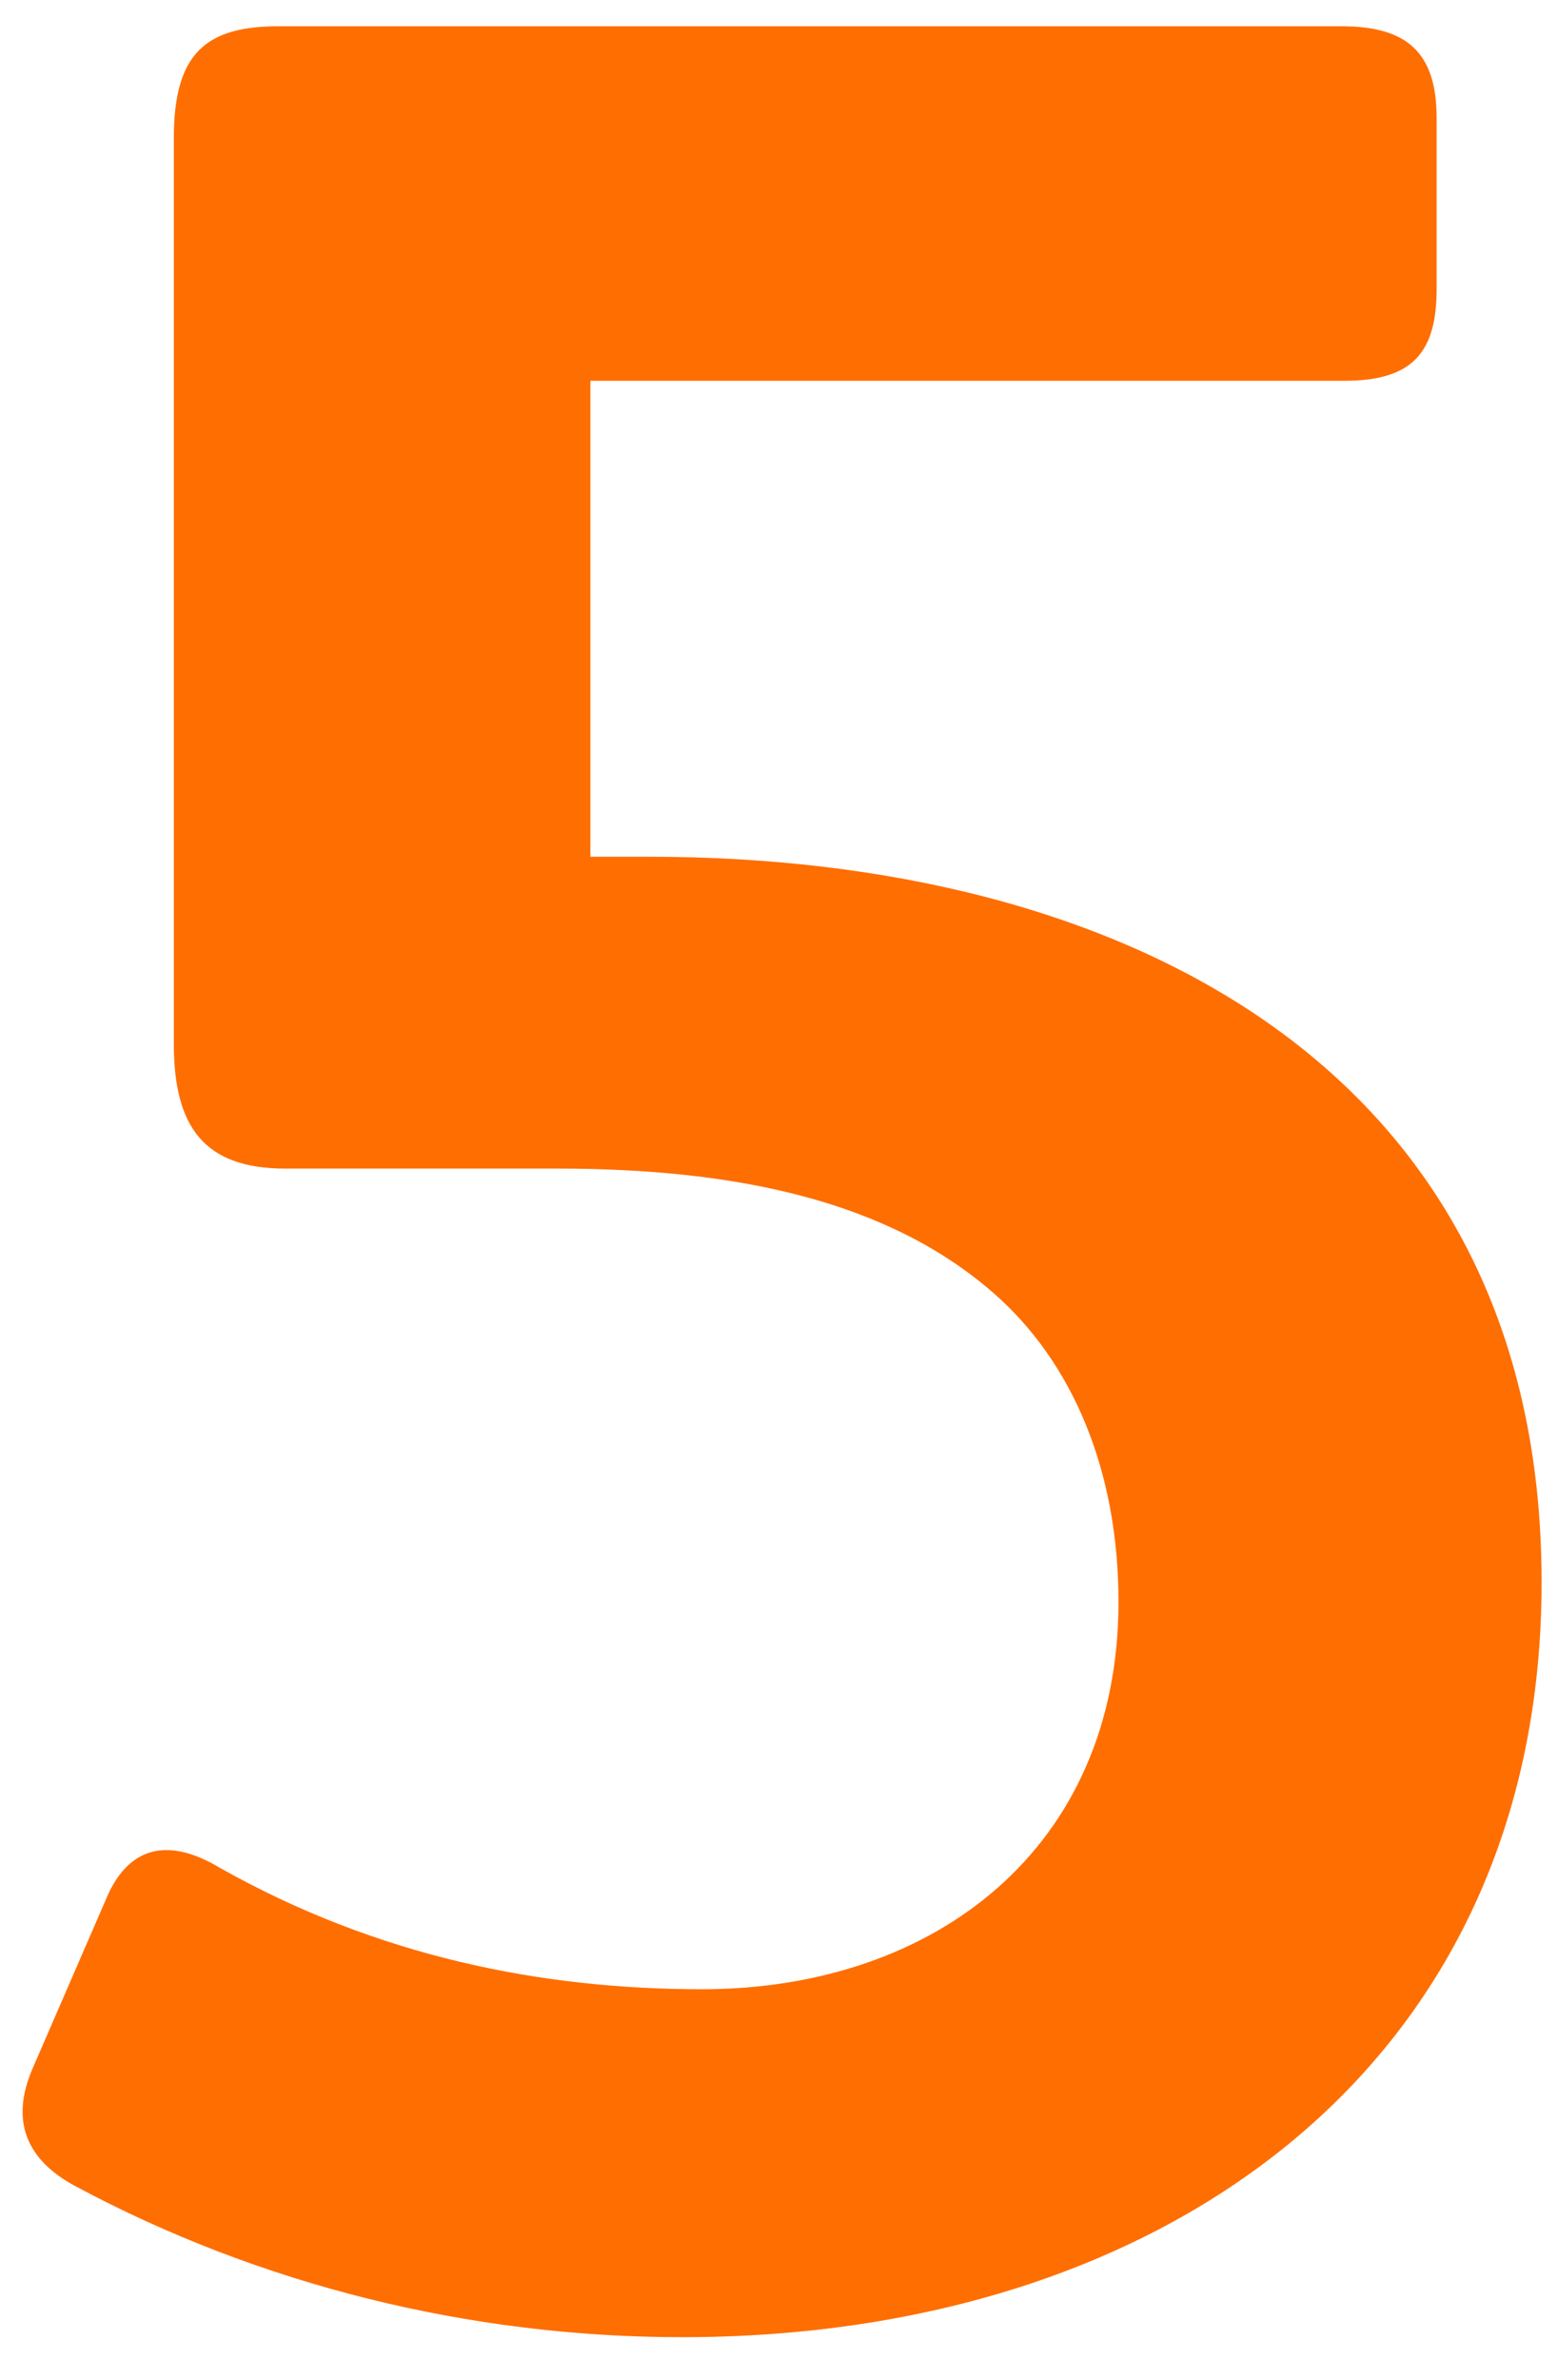 <svg width="19" height="29" viewBox="0 0 19 29" fill="none" xmlns="http://www.w3.org/2000/svg">
<path d="M18.8 19.28C18.8 25.16 14.2 28.48 8.32 28.48C5.72 28.48 3.16 27.84 0.92 26.64C0.32 26.32 0.12 25.84 0.4 25.2L1.32 23.08C1.6 22.48 2.08 22.4 2.68 22.76C4.6 23.84 6.6 24.24 8.56 24.24C11.4 24.24 13.64 22.52 13.64 19.52C13.64 17.92 13.08 16.6 12.12 15.76C10.84 14.64 9 14.24 6.8 14.24H3.48C2.48 14.24 2.12 13.72 2.12 12.72V1.68C2.12 0.64 2.52 0.32 3.4 0.32H16.36C17.16 0.32 17.52 0.64 17.52 1.44V3.52C17.52 4.28 17.24 4.64 16.4 4.64H7.2V10.44H7.92C13.68 10.44 18.8 13 18.8 19.28Z" fill="#FF6E00"/>
</svg>
